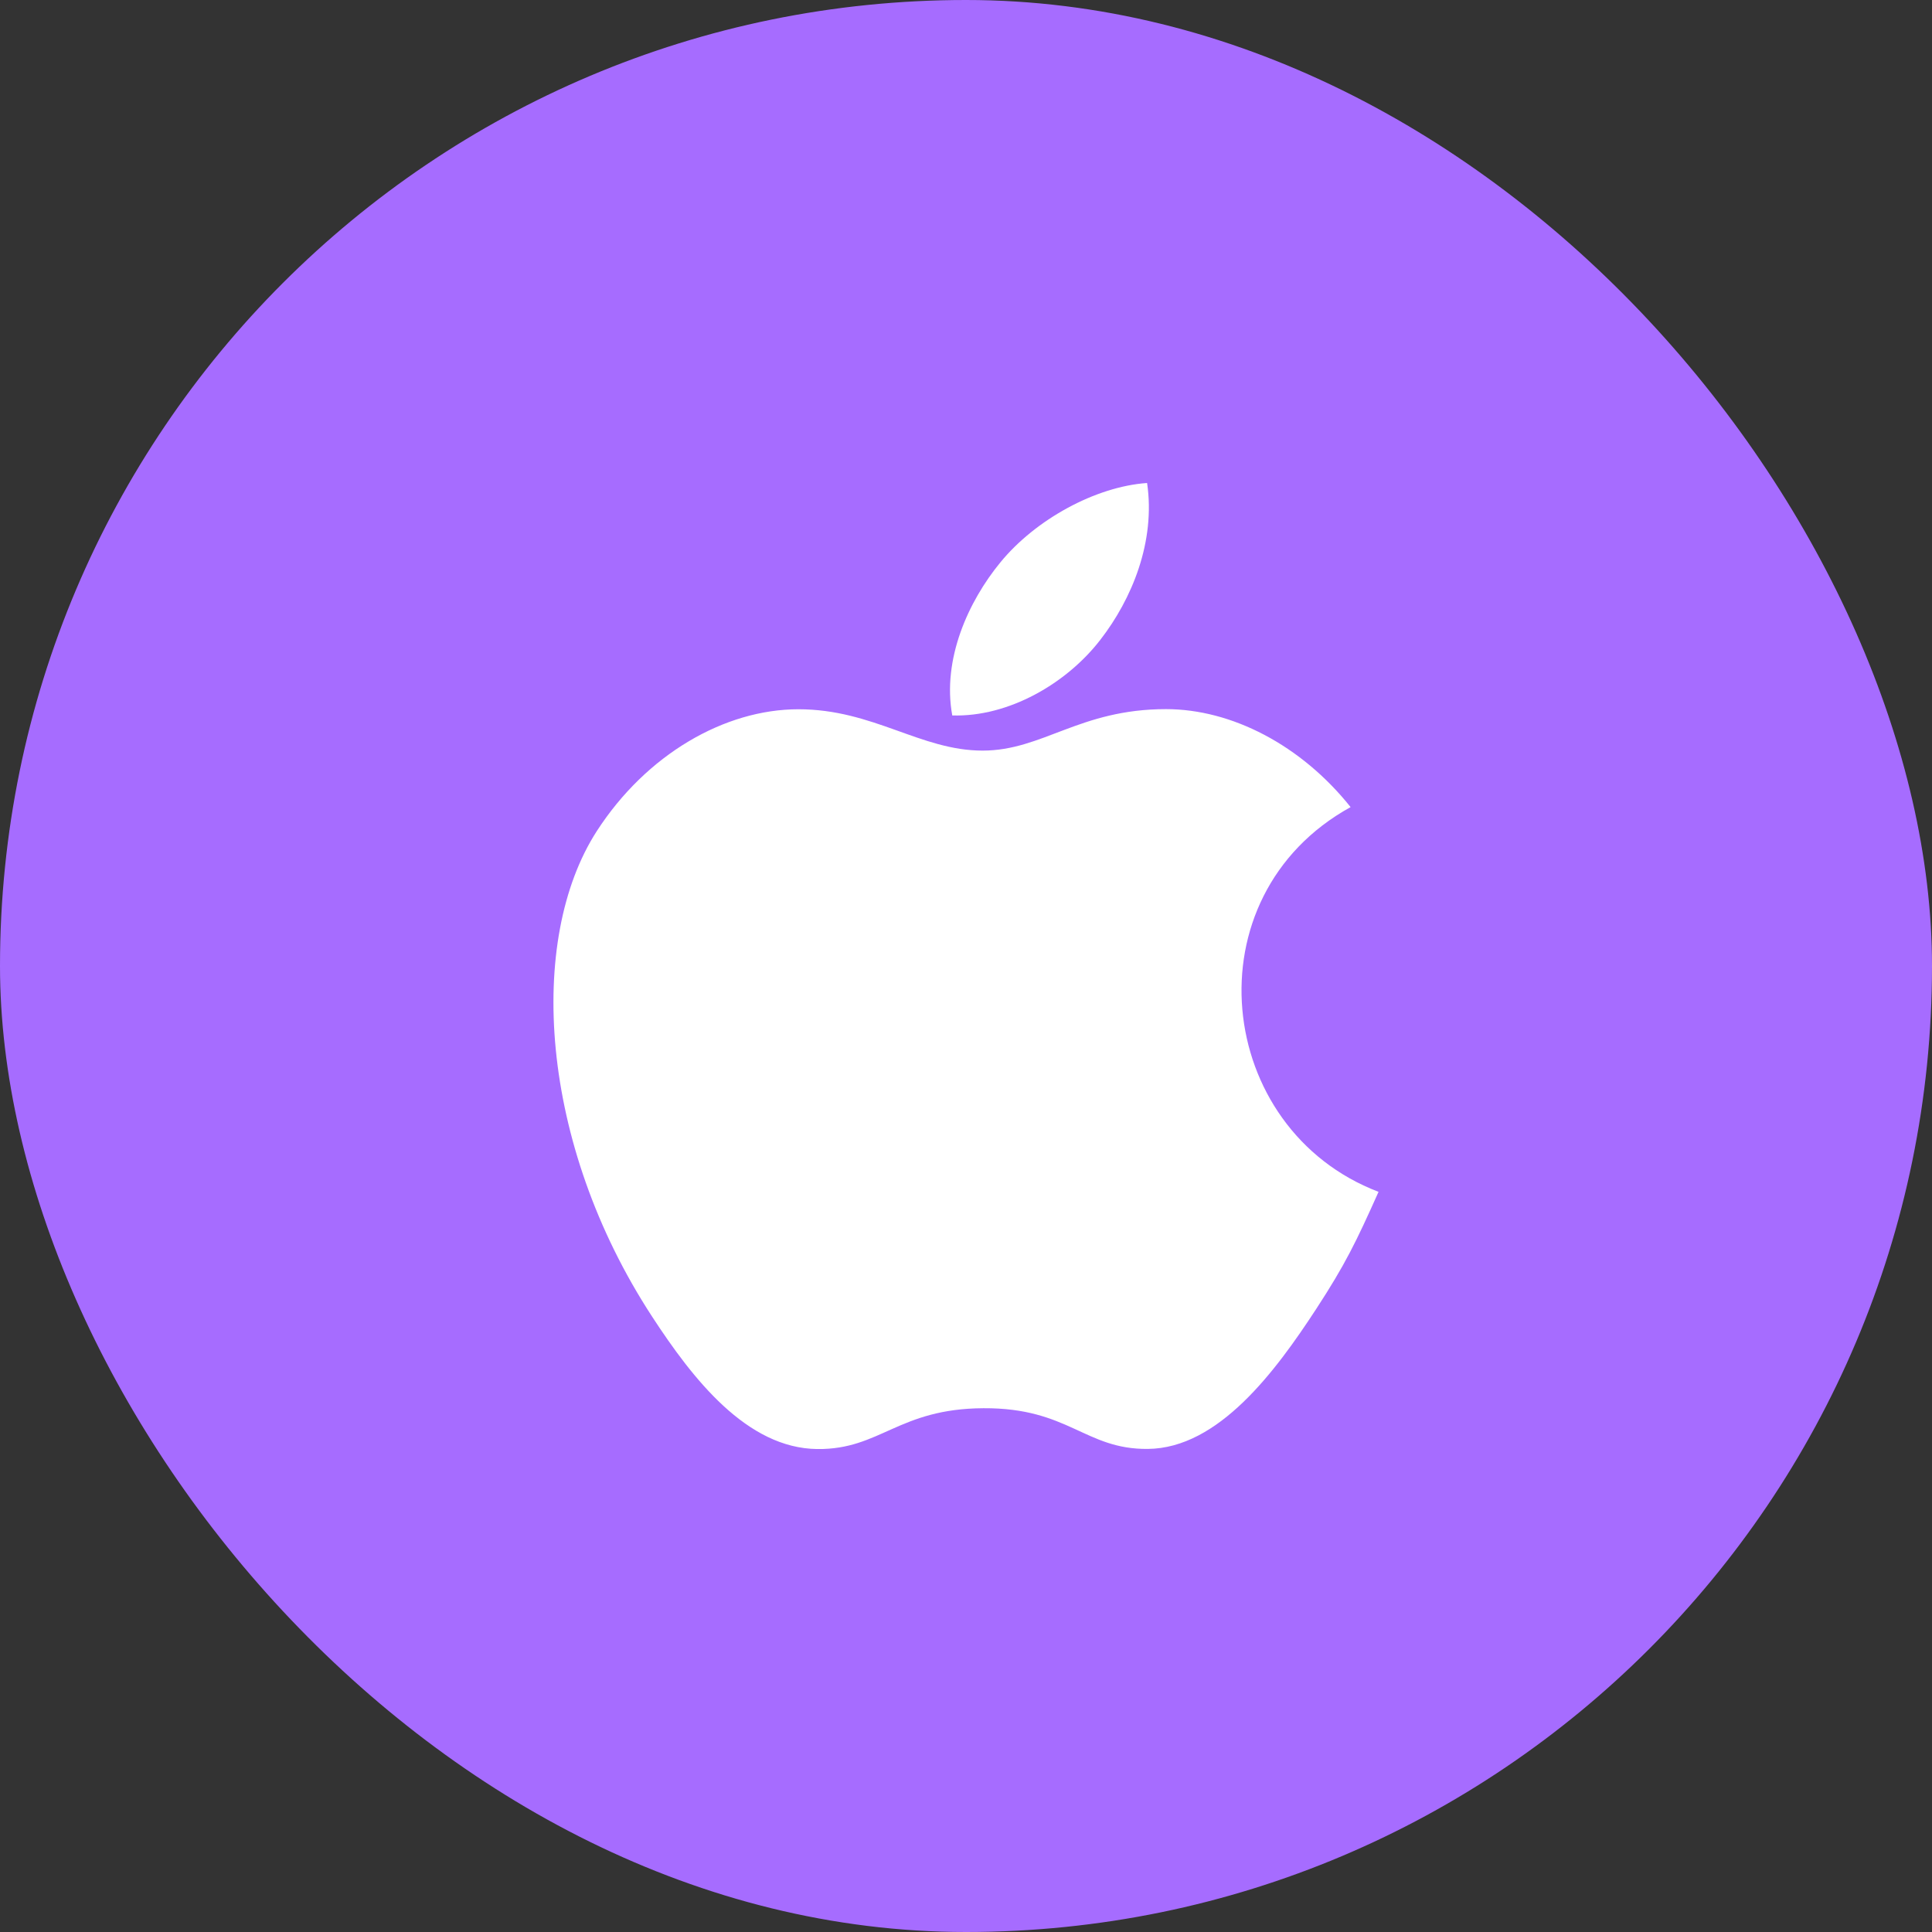 <svg width="45" height="45" viewBox="0 0 45 45" fill="none" xmlns="http://www.w3.org/2000/svg">
<rect x="0" y="0" width="45" height="45" fill="#333333" stroke="none"/>
<rect width="45" height="45" rx="22.5" fill="#A66CFF"/>
<g clip-path="url(#clip0_5873_3140)">
<path d="M26.718 11.25C25.518 11.333 24.116 12.101 23.299 13.101C22.554 14.008 21.941 15.355 22.18 16.664C23.491 16.705 24.845 15.919 25.629 14.902C26.363 13.956 26.919 12.617 26.718 11.25Z" fill="white"/>
<path d="M31.458 18.799C30.306 17.355 28.688 16.517 27.159 16.517C25.141 16.517 24.288 17.483 22.886 17.483C21.44 17.483 20.342 16.52 18.597 16.52C16.882 16.52 15.057 17.568 13.9 19.359C12.273 21.882 12.551 26.625 15.188 30.665C16.131 32.111 17.392 33.736 19.04 33.751C20.506 33.765 20.92 32.81 22.907 32.8C24.894 32.789 25.271 33.763 26.735 33.748C28.384 33.735 29.713 31.934 30.657 30.488C31.333 29.452 31.585 28.93 32.109 27.76C28.294 26.307 27.682 20.882 31.458 18.799Z" fill="white"/>
</g>
<defs>
<clipPath id="clip0_5873_3140">
<rect width="22.5" height="22.5" fill="white" transform="translate(11.25 11.25)"/>
</clipPath>
</defs>
</svg>

